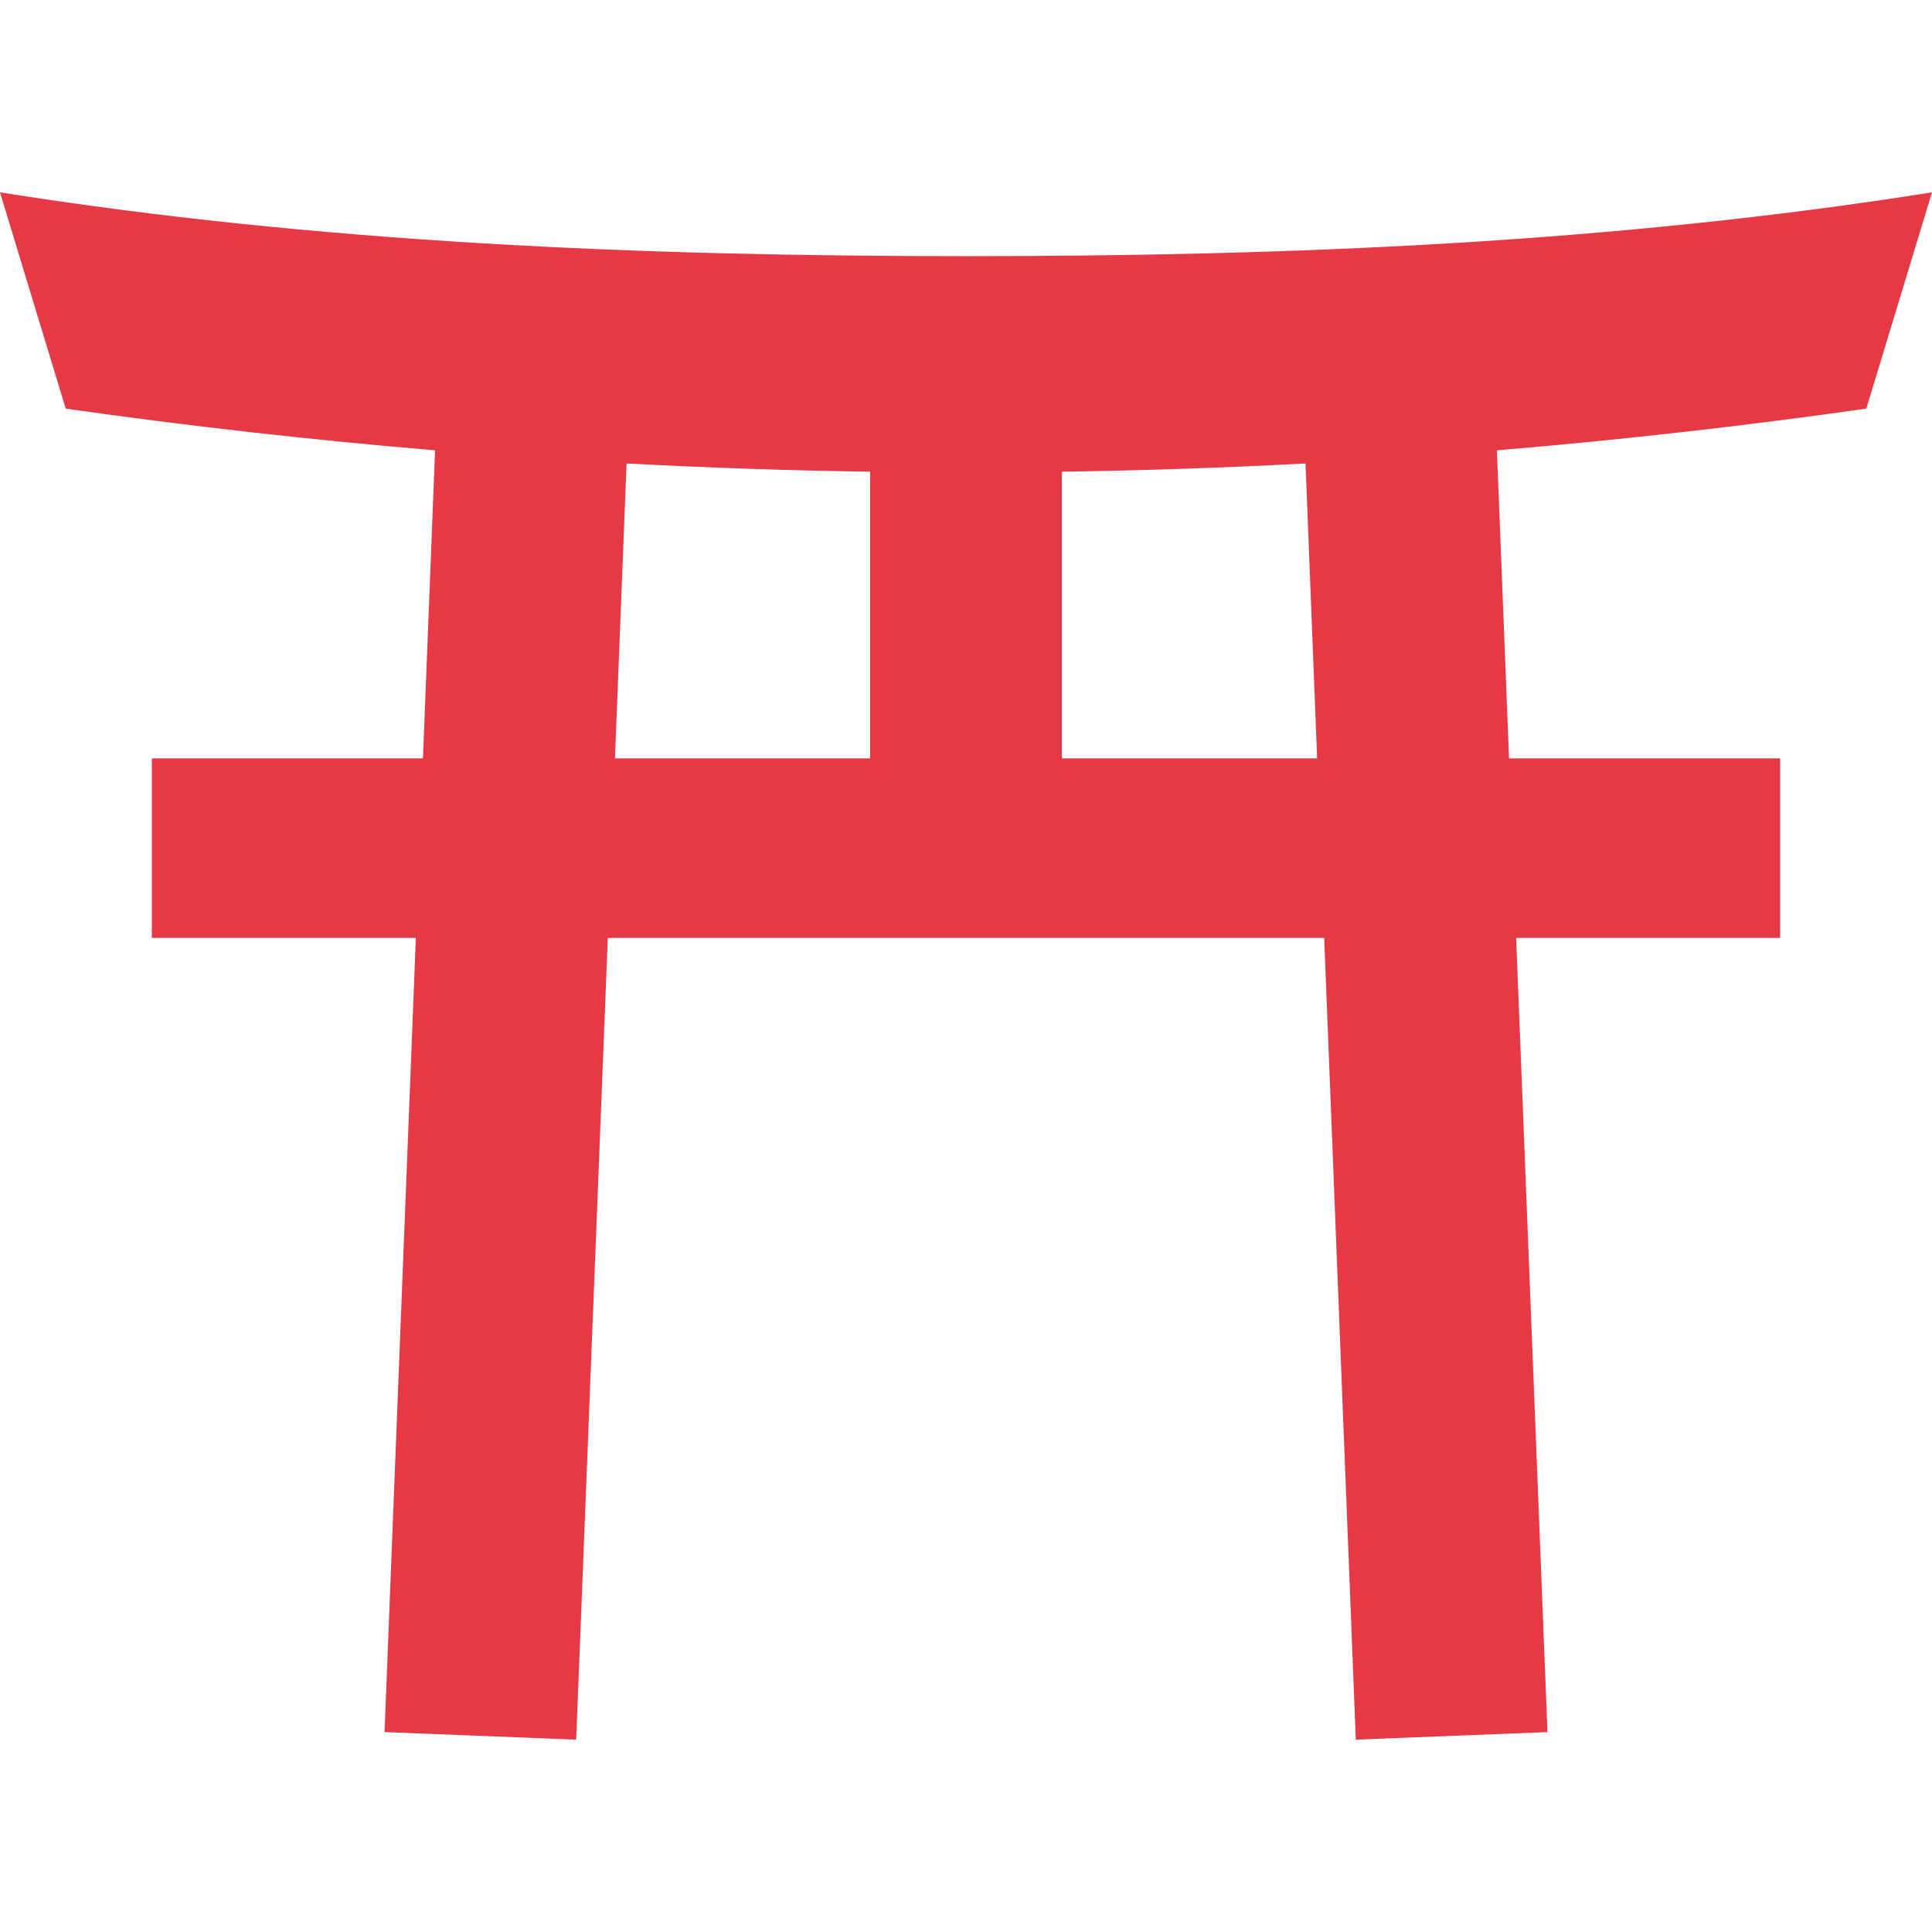 <svg width="800" height="800" viewBox="0 0 800 800" fill="none" xmlns="http://www.w3.org/2000/svg">
<path d="M800 79.648C667.477 100.661 533.756 106.067 399.988 106.067C266.244 106.067 132.511 100.661 0 79.648L27.219 169.206C78.07 176.444 129.063 182.194 180.156 186.467L175.131 314.03H62.872V388.377H172.195L159.233 717.223L238.589 720.352L251.678 388.377H548.32L561.409 720.352L640.778 717.223L627.803 388.377H737.128V314.03H624.866L619.842 186.467C670.936 182.194 721.953 176.445 772.794 169.206L800 79.648ZM360.291 314.03H254.642L259.452 191.911C293.03 193.705 326.673 194.823 360.292 195.319V314.03H360.291ZM439.709 314.03V195.32C473.352 194.823 506.956 193.705 540.588 191.912L545.397 314.031H439.709V314.03Z" fill="#E63946"/>
</svg>
